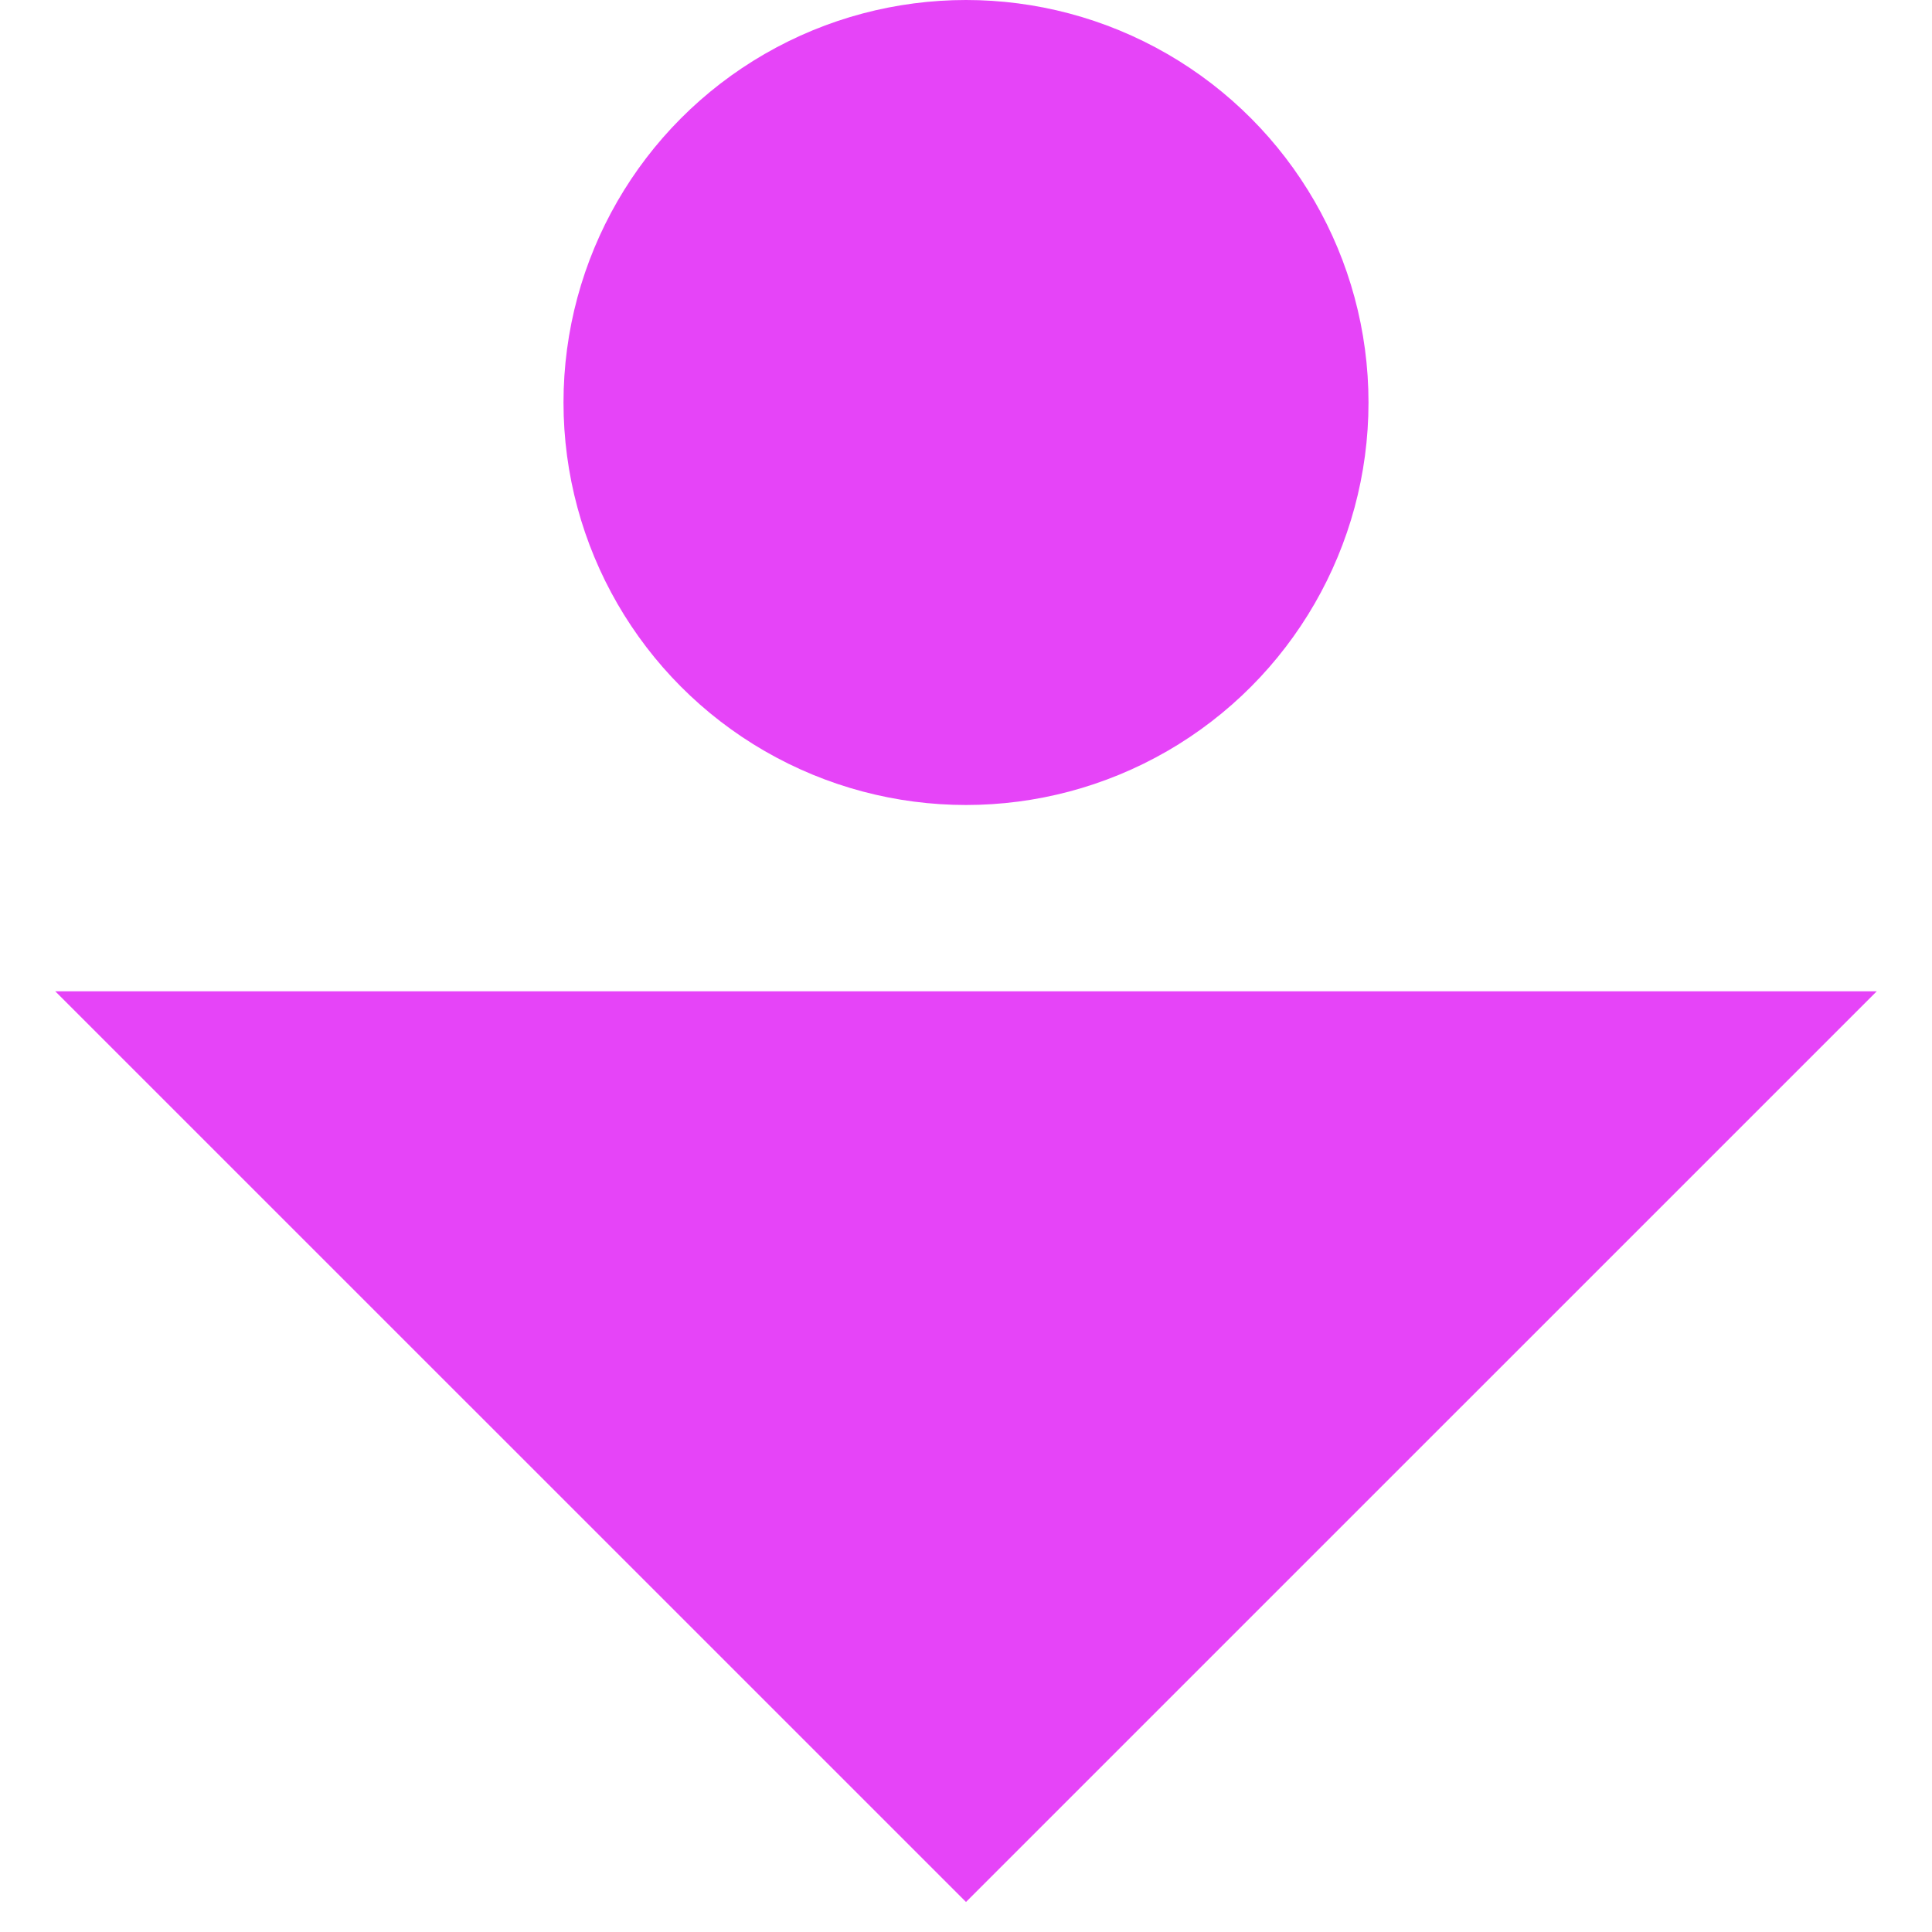 <svg width="24" height="24" viewBox="0 0 24 24" fill="none" xmlns="http://www.w3.org/2000/svg">
<path d="M23.314 12.314L12 23.627L0.686 12.314H23.314Z" fill="#E644F8"/>
<circle cx="12" cy="5" r="5" fill="#E644F8"/>
</svg>
